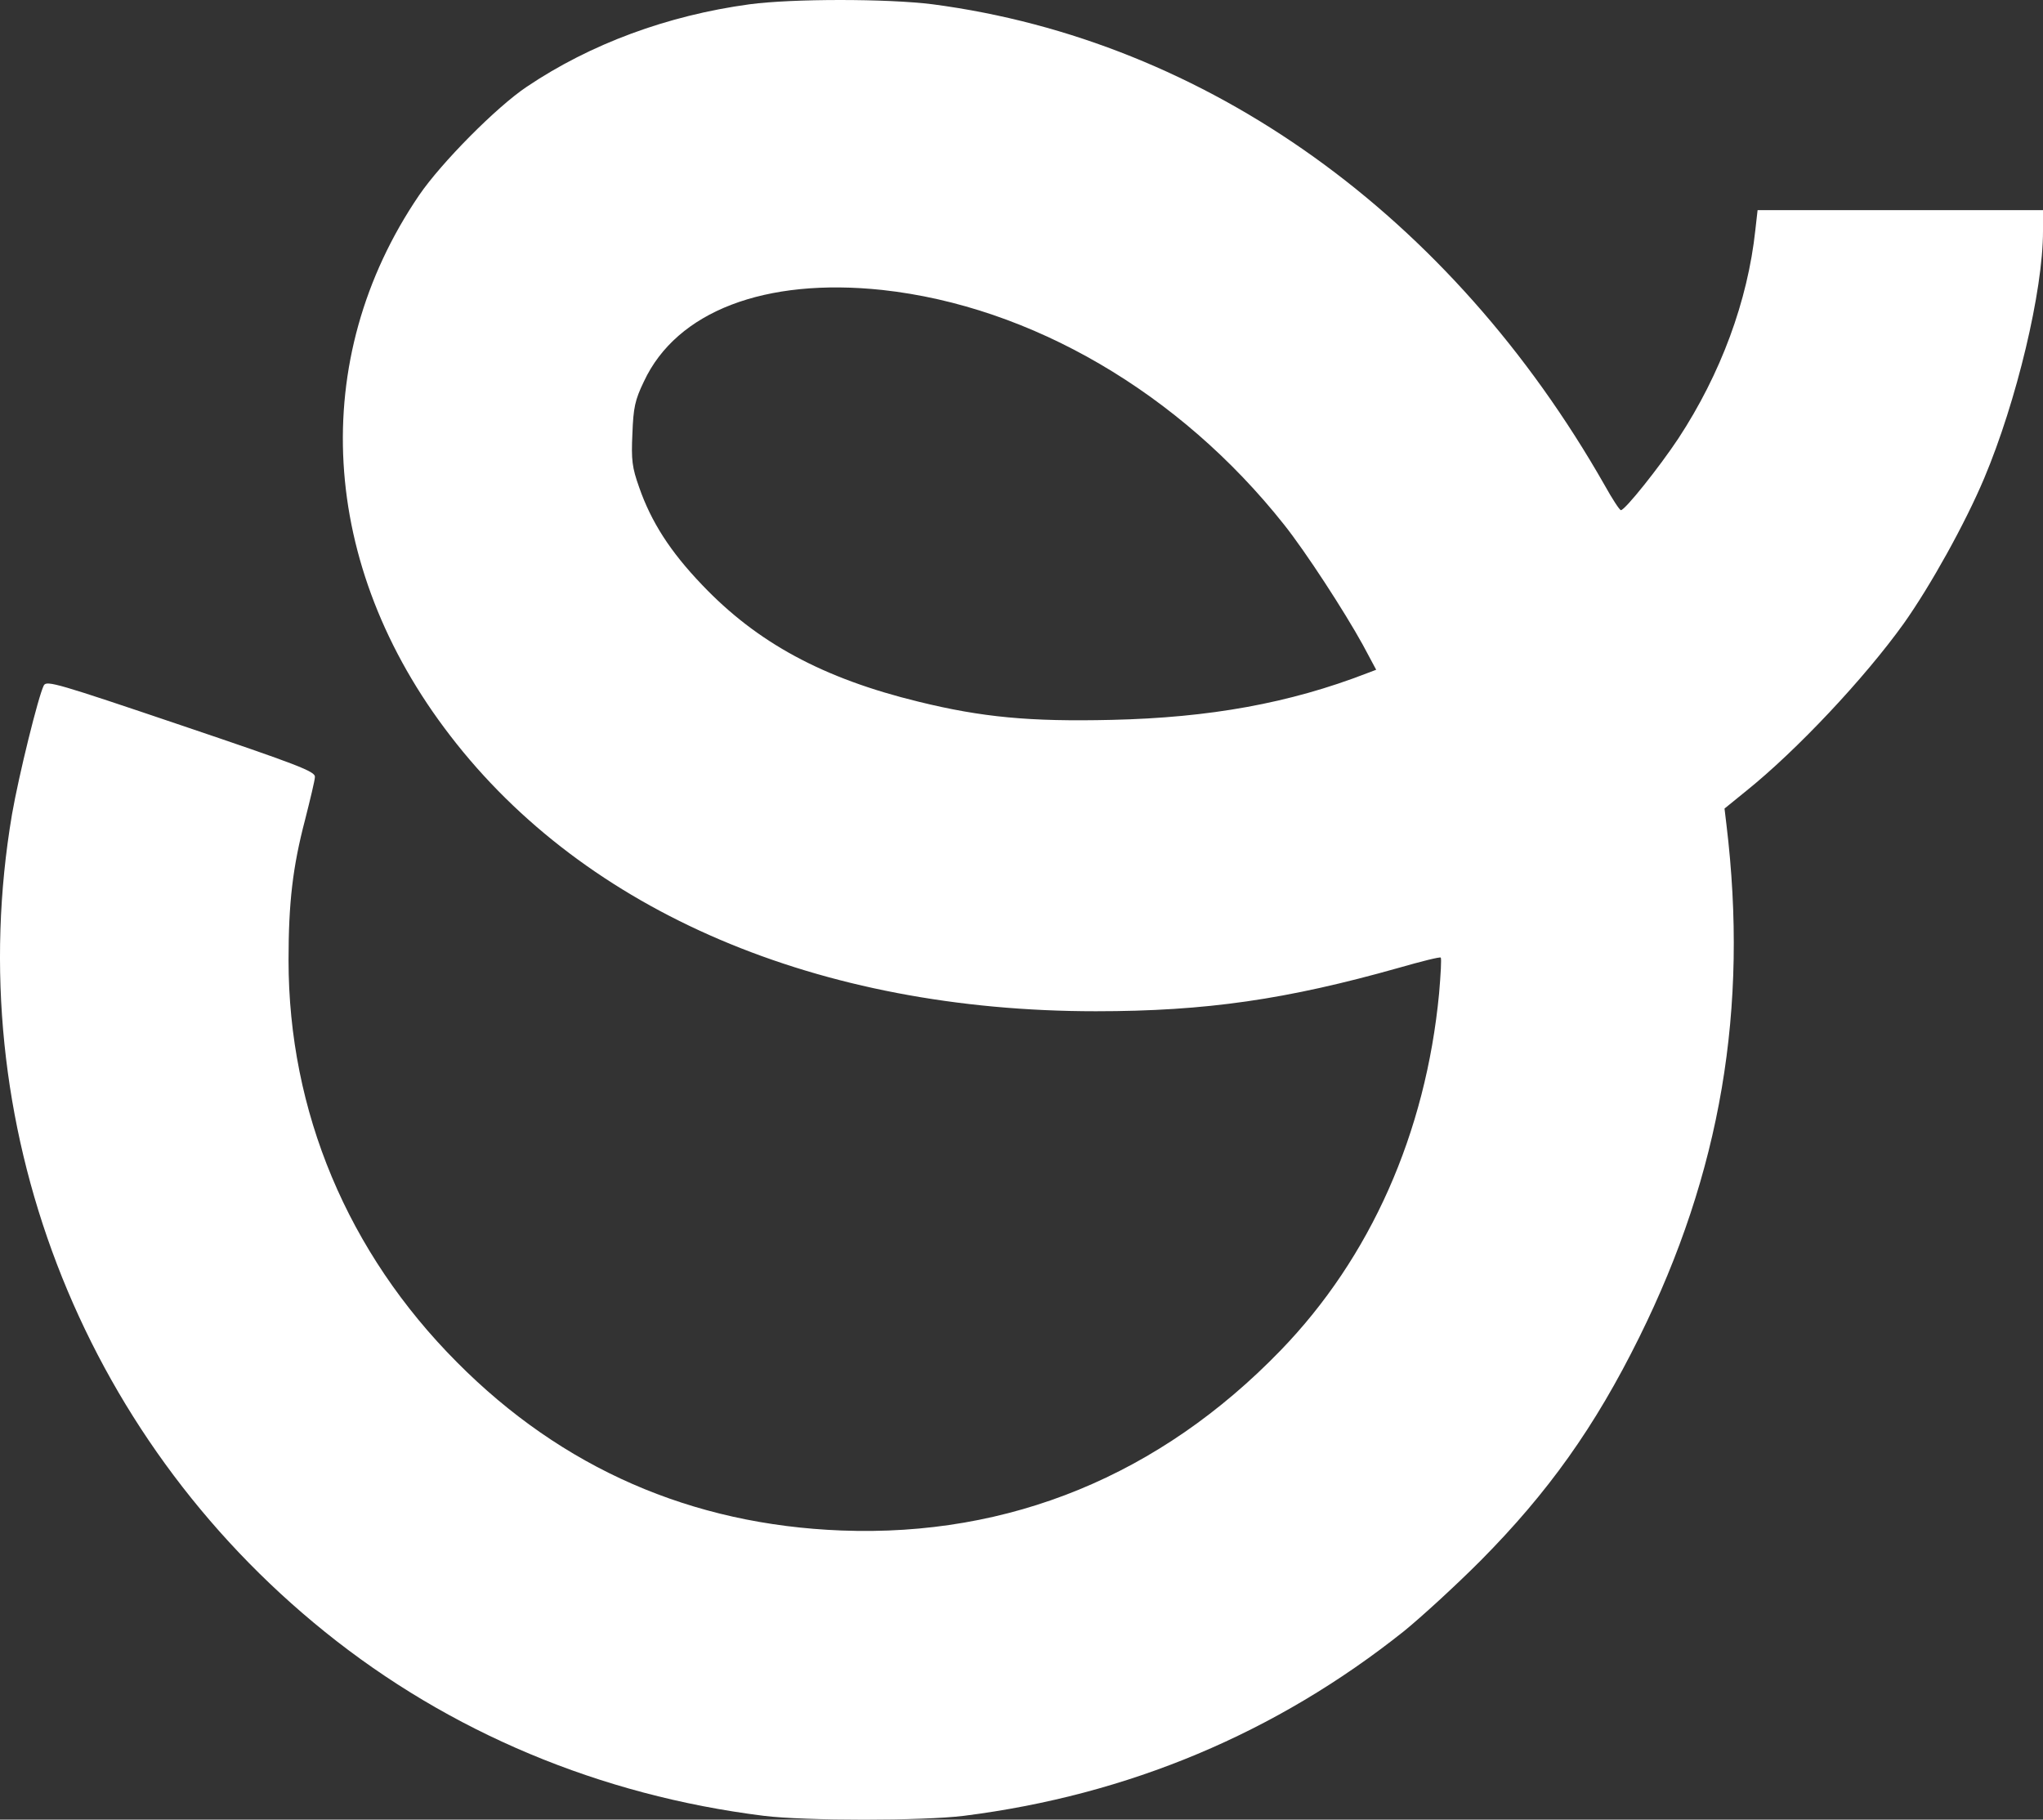 <svg xmlns="http://www.w3.org/2000/svg" width="64" height="57" fill="none"><rect width="100%" height="100%" fill="#333333" stroke="none"/><path fill="#fff" d="M23.476.135c-2.569.35-4.978 1.24-6.97 2.58-.946.63-2.678 2.379-3.375 3.398-3.505 5.15-3.136 11.607.976 16.936 4.241 5.519 11.53 8.628 20.222 8.628 3.455 0 5.984-.37 9.489-1.36.697-.2 1.294-.35 1.314-.32.03.02 0 .53-.05 1.12-.418 4.379-2.15 8.278-4.968 11.187-3.784 3.909-8.483 5.839-13.75 5.639-4.7-.18-8.753-1.95-12.048-5.27-3.425-3.438-5.277-7.857-5.277-12.596 0-1.8.13-2.92.518-4.399.159-.63.308-1.24.308-1.34.02-.17-.528-.38-4.192-1.619-3.873-1.31-4.211-1.41-4.3-1.25-.17.33-.787 2.83-.997 4.04-1.632 9.627 2.121 19.424 9.808 25.613 3.893 3.139 8.612 5.118 13.74 5.758 1.285.16 4.988.16 6.273 0 5.147-.65 9.777-2.589 13.79-5.788.517-.42 1.603-1.41 2.4-2.21 2.11-2.13 3.574-4.179 4.968-6.998 2.549-5.148 3.425-10.287 2.728-16.056l-.06-.5.677-.55c1.583-1.27 3.714-3.538 4.939-5.248.836-1.18 1.921-3.13 2.519-4.549C63.173 12.571 64 9.113 64 7.243v-.66h-8.941l-.07.62c-.239 2.23-1.085 4.509-2.41 6.529-.597.9-1.672 2.249-1.802 2.249-.04 0-.269-.35-.508-.78C45.45 6.733 37.804 1.265 29.221.135c-1.424-.18-4.4-.18-5.745 0Zm4.162 8.948c4.67.51 9.32 3.229 12.585 7.348.677.85 1.892 2.719 2.47 3.769l.418.78-.29.11c-2.429.94-4.928 1.39-7.994 1.46-2.56.06-4.063-.08-6.054-.57-2.997-.73-5.058-1.85-6.78-3.66-.996-1.04-1.594-1.97-1.972-3.059-.22-.62-.249-.85-.21-1.68.03-.81.08-1.05.36-1.63 1.025-2.199 3.793-3.258 7.467-2.868Z"/></svg>